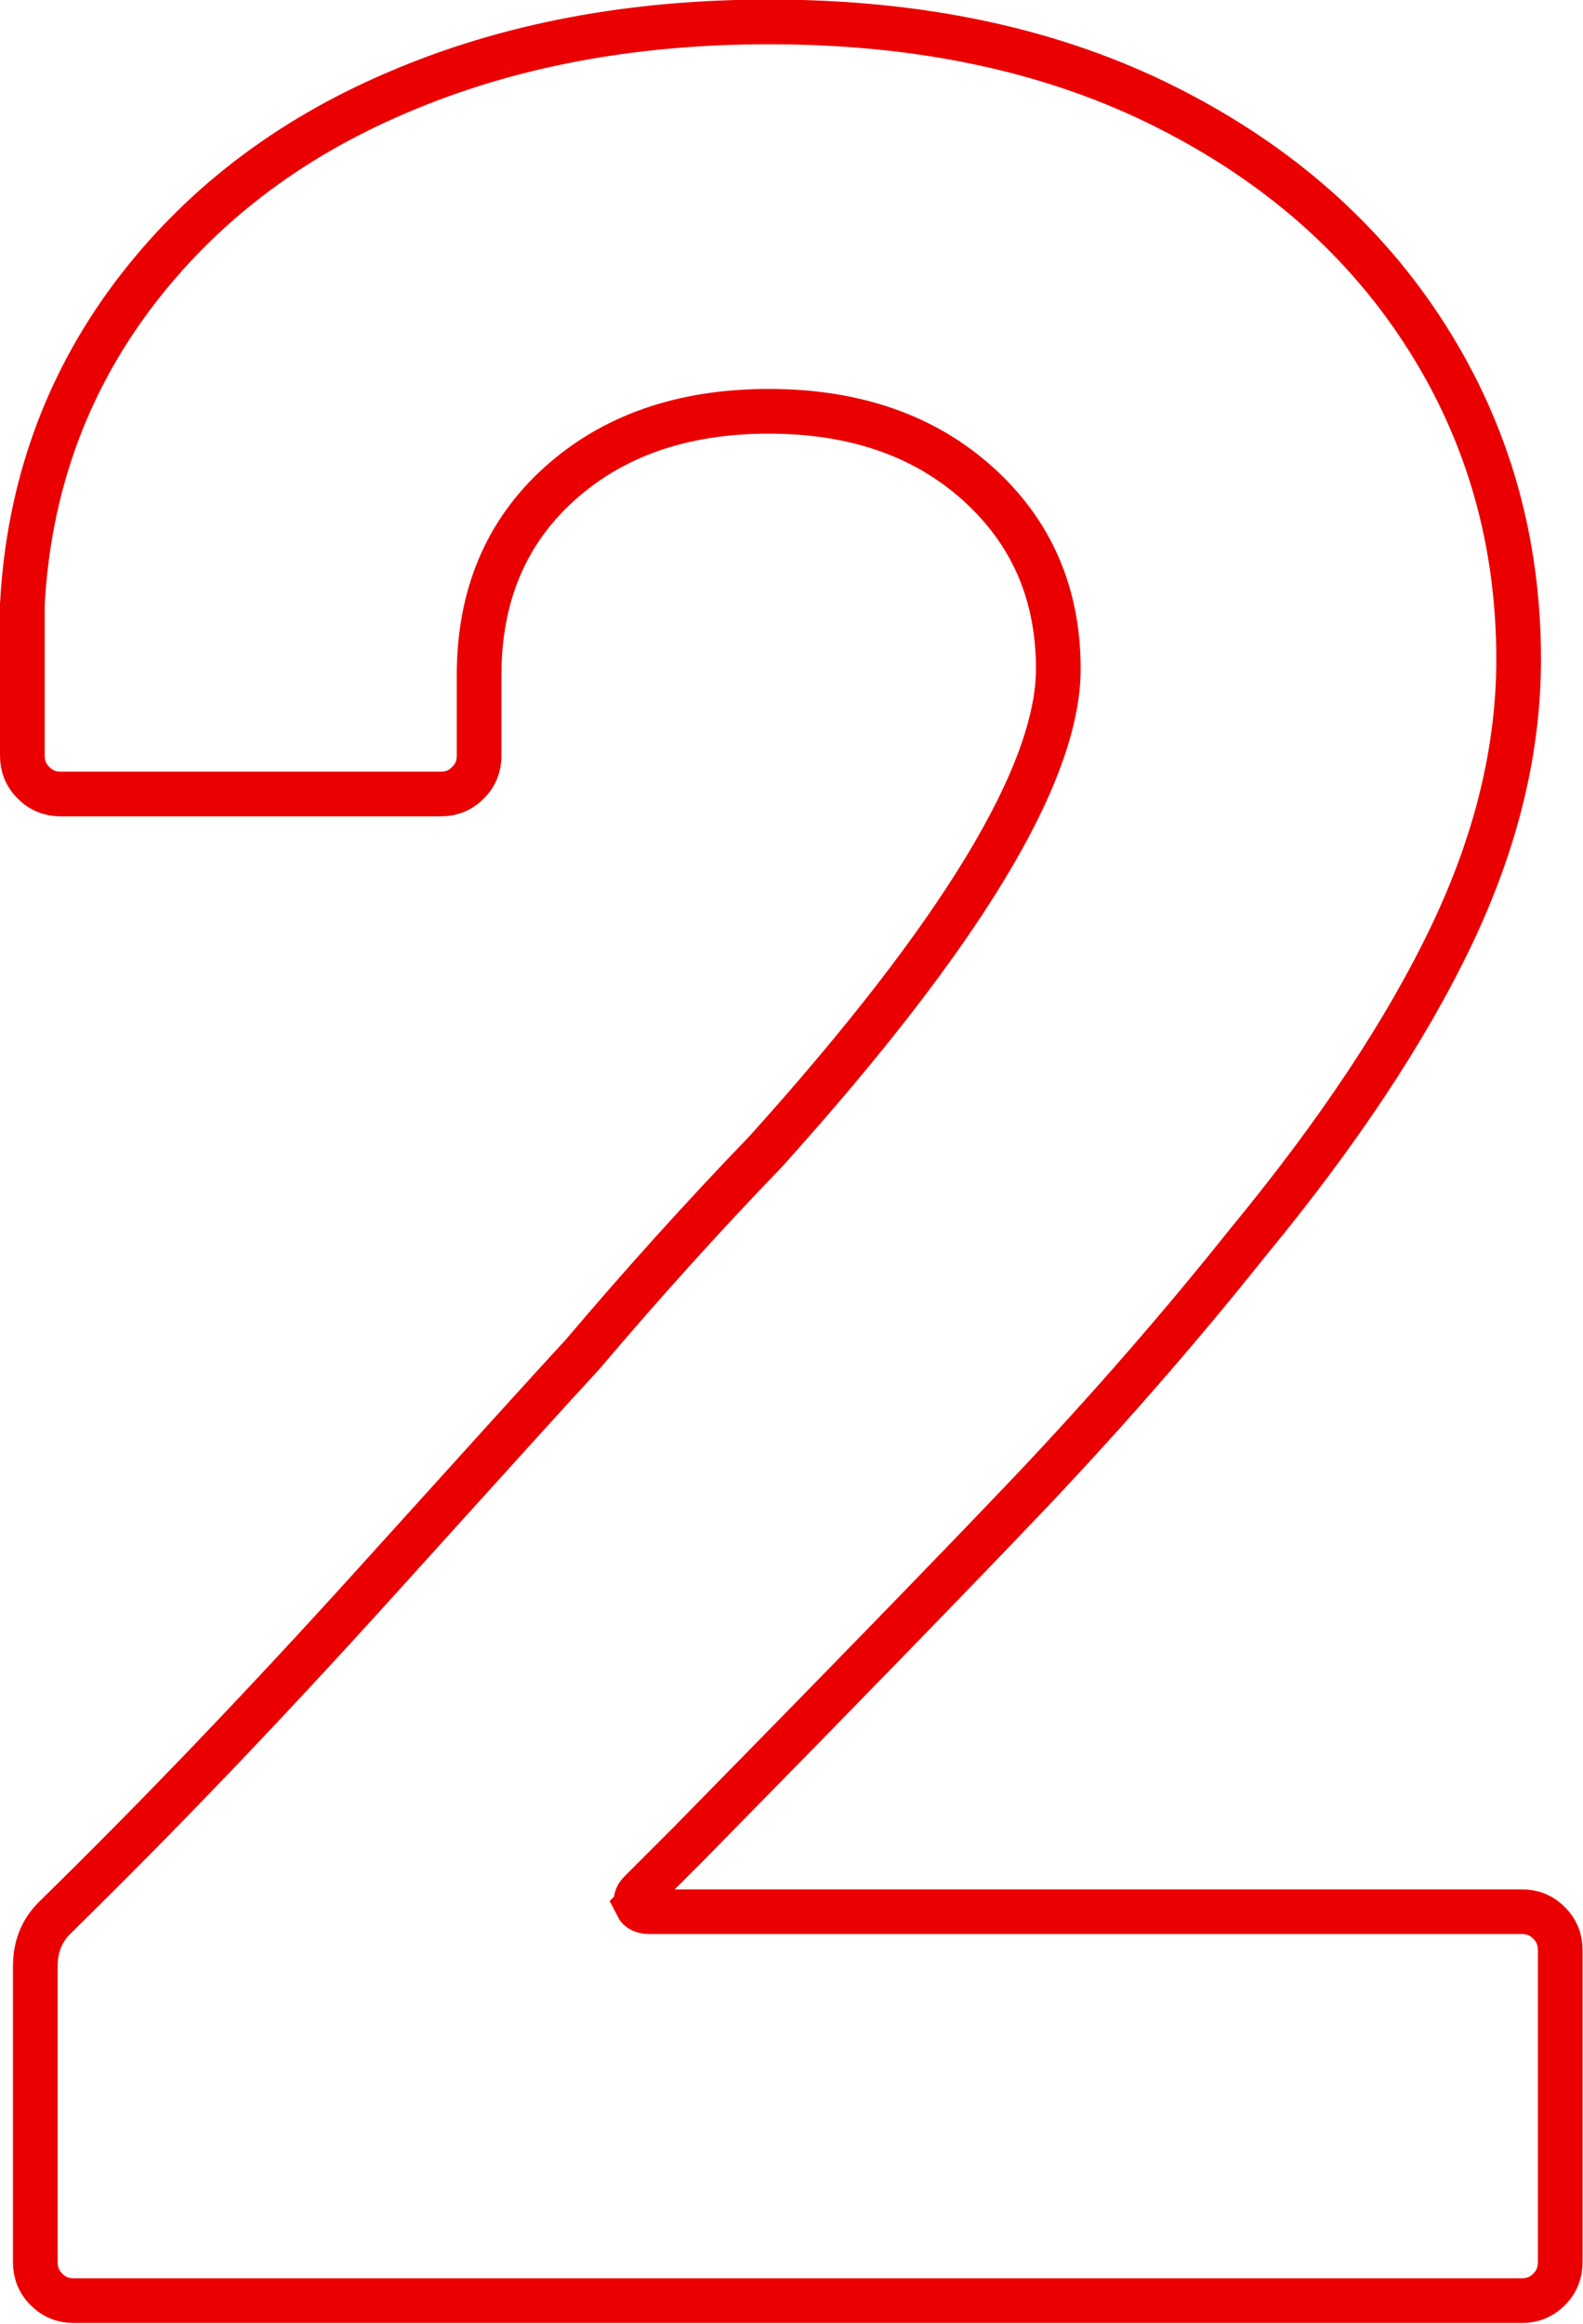 <?xml version="1.0" encoding="UTF-8"?> <svg xmlns="http://www.w3.org/2000/svg" id="Layer_2" width="35.42" height="51.98" viewBox="0 0 35.42 51.98"><defs><style>.cls-1{fill:none;stroke:#ea0000;stroke-miterlimit:10;}</style></defs><g id="Layer_1-2"><path class="cls-1" d="m14.25,42.62c.05.1.14.14.29.14h19.51c.24,0,.44.08.61.25.17.17.25.37.25.61v6.98c0,.24-.08.44-.25.61s-.37.25-.61.25H1.65c-.24,0-.44-.08-.61-.25-.17-.17-.25-.37-.25-.61v-6.62c0-.43.14-.79.43-1.08,2.35-2.3,4.75-4.81,7.2-7.52,2.45-2.71,3.98-4.4,4.61-5.08,1.34-1.58,2.71-3.1,4.1-4.54,4.37-4.85,6.55-8.45,6.55-10.8,0-1.68-.6-3.06-1.8-4.14-1.2-1.08-2.76-1.62-4.68-1.62s-3.48.54-4.68,1.62c-1.2,1.08-1.8,2.51-1.8,4.28v1.8c0,.24-.08.44-.25.61-.17.17-.37.25-.61.25H1.36c-.24,0-.44-.08-.61-.25-.17-.17-.25-.37-.25-.61v-3.38c.14-2.59.96-4.88,2.45-6.88,1.49-1.99,3.47-3.52,5.94-4.57,2.47-1.06,5.24-1.58,8.32-1.58,3.41,0,6.37.64,8.89,1.91,2.52,1.27,4.46,2.99,5.83,5.15,1.37,2.16,2.05,4.56,2.05,7.2,0,2.02-.5,4.08-1.51,6.19-1.01,2.11-2.52,4.39-4.54,6.84-1.49,1.87-3.1,3.72-4.82,5.54-1.73,1.82-4.3,4.46-7.7,7.92l-1.08,1.08c-.1.1-.12.19-.07.29Z"></path></g></svg> 